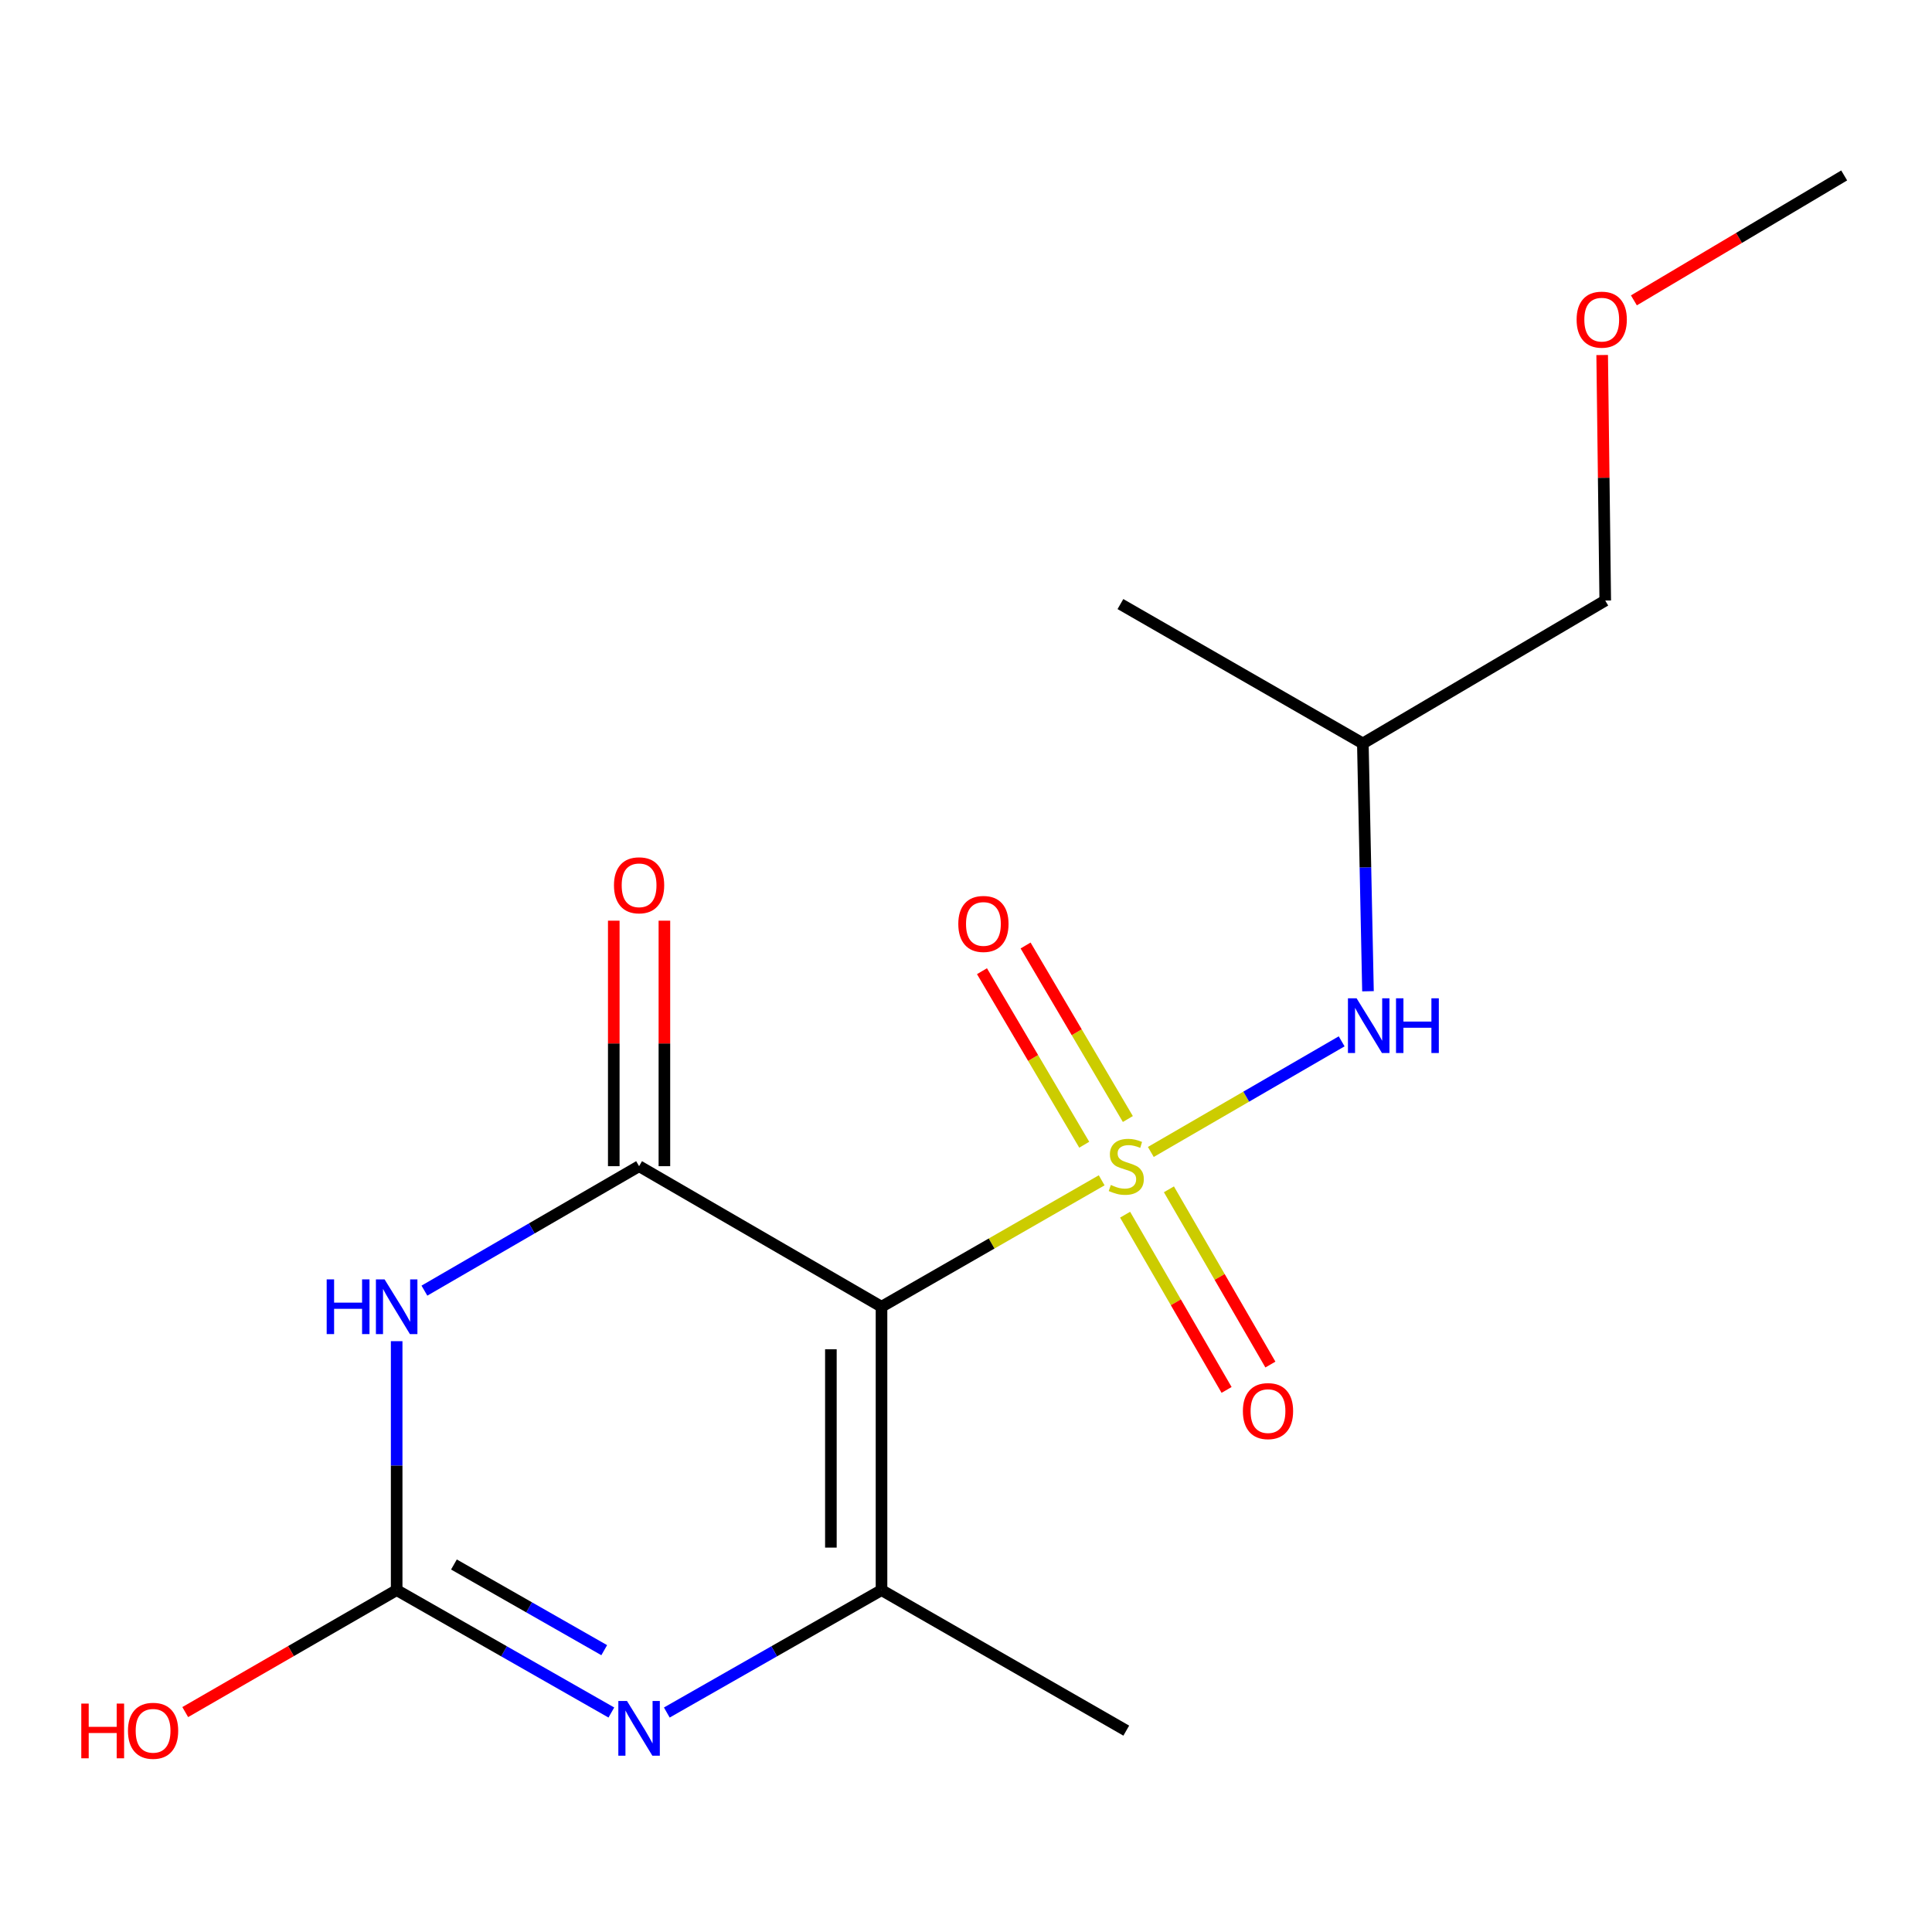 <?xml version='1.0' encoding='iso-8859-1'?>
<svg version='1.1' baseProfile='full'
              xmlns='http://www.w3.org/2000/svg'
                      xmlns:rdkit='http://www.rdkit.org/xml'
                      xmlns:xlink='http://www.w3.org/1999/xlink'
                  xml:space='preserve'
width='1000px' height='1000px' viewBox='0 0 1000 1000'>
<!-- END OF HEADER -->
<rect style='opacity:1.0;fill:#FFFFFF;stroke:none' width='1000' height='1000' x='0' y='0'> </rect>
<path class='bond-0' d='M 570.224,610.926 L 513.246,643.645' style='fill:none;fill-rule:evenodd;stroke:#CCCC00;stroke-width:6px;stroke-linecap:butt;stroke-linejoin:miter;stroke-opacity:1' />
<path class='bond-0' d='M 513.246,643.645 L 456.269,676.363' style='fill:none;fill-rule:evenodd;stroke:#000000;stroke-width:6px;stroke-linecap:butt;stroke-linejoin:miter;stroke-opacity:1' />
<path class='bond-6' d='M 595.662,596.25 L 645.049,567.623' style='fill:none;fill-rule:evenodd;stroke:#CCCC00;stroke-width:6px;stroke-linecap:butt;stroke-linejoin:miter;stroke-opacity:1' />
<path class='bond-6' d='M 645.049,567.623 L 694.437,538.995' style='fill:none;fill-rule:evenodd;stroke:#0000FF;stroke-width:6px;stroke-linecap:butt;stroke-linejoin:miter;stroke-opacity:1' />
<path class='bond-7' d='M 583.777,579.202 L 557.31,534.292' style='fill:none;fill-rule:evenodd;stroke:#CCCC00;stroke-width:6px;stroke-linecap:butt;stroke-linejoin:miter;stroke-opacity:1' />
<path class='bond-7' d='M 557.31,534.292 L 530.843,489.383' style='fill:none;fill-rule:evenodd;stroke:#FF0000;stroke-width:6px;stroke-linecap:butt;stroke-linejoin:miter;stroke-opacity:1' />
<path class='bond-7' d='M 561.201,592.507 L 534.734,547.598' style='fill:none;fill-rule:evenodd;stroke:#CCCC00;stroke-width:6px;stroke-linecap:butt;stroke-linejoin:miter;stroke-opacity:1' />
<path class='bond-7' d='M 534.734,547.598 L 508.267,502.688' style='fill:none;fill-rule:evenodd;stroke:#FF0000;stroke-width:6px;stroke-linecap:butt;stroke-linejoin:miter;stroke-opacity:1' />
<path class='bond-8' d='M 582.353,628.721 L 608.615,674.072' style='fill:none;fill-rule:evenodd;stroke:#CCCC00;stroke-width:6px;stroke-linecap:butt;stroke-linejoin:miter;stroke-opacity:1' />
<path class='bond-8' d='M 608.615,674.072 L 634.876,719.424' style='fill:none;fill-rule:evenodd;stroke:#FF0000;stroke-width:6px;stroke-linecap:butt;stroke-linejoin:miter;stroke-opacity:1' />
<path class='bond-8' d='M 605.031,615.589 L 631.292,660.941' style='fill:none;fill-rule:evenodd;stroke:#CCCC00;stroke-width:6px;stroke-linecap:butt;stroke-linejoin:miter;stroke-opacity:1' />
<path class='bond-8' d='M 631.292,660.941 L 657.554,706.292' style='fill:none;fill-rule:evenodd;stroke:#FF0000;stroke-width:6px;stroke-linecap:butt;stroke-linejoin:miter;stroke-opacity:1' />
<path class='bond-1' d='M 456.269,676.363 L 330.79,603.615' style='fill:none;fill-rule:evenodd;stroke:#000000;stroke-width:6px;stroke-linecap:butt;stroke-linejoin:miter;stroke-opacity:1' />
<path class='bond-3' d='M 456.269,676.363 L 456.269,823.04' style='fill:none;fill-rule:evenodd;stroke:#000000;stroke-width:6px;stroke-linecap:butt;stroke-linejoin:miter;stroke-opacity:1' />
<path class='bond-3' d='M 430.064,698.365 L 430.064,801.038' style='fill:none;fill-rule:evenodd;stroke:#000000;stroke-width:6px;stroke-linecap:butt;stroke-linejoin:miter;stroke-opacity:1' />
<path class='bond-2' d='M 330.79,603.615 L 275.233,635.825' style='fill:none;fill-rule:evenodd;stroke:#000000;stroke-width:6px;stroke-linecap:butt;stroke-linejoin:miter;stroke-opacity:1' />
<path class='bond-2' d='M 275.233,635.825 L 219.677,668.034' style='fill:none;fill-rule:evenodd;stroke:#0000FF;stroke-width:6px;stroke-linecap:butt;stroke-linejoin:miter;stroke-opacity:1' />
<path class='bond-9' d='M 343.892,603.615 L 343.892,540.079' style='fill:none;fill-rule:evenodd;stroke:#000000;stroke-width:6px;stroke-linecap:butt;stroke-linejoin:miter;stroke-opacity:1' />
<path class='bond-9' d='M 343.892,540.079 L 343.892,476.544' style='fill:none;fill-rule:evenodd;stroke:#FF0000;stroke-width:6px;stroke-linecap:butt;stroke-linejoin:miter;stroke-opacity:1' />
<path class='bond-9' d='M 317.687,603.615 L 317.687,540.079' style='fill:none;fill-rule:evenodd;stroke:#000000;stroke-width:6px;stroke-linecap:butt;stroke-linejoin:miter;stroke-opacity:1' />
<path class='bond-9' d='M 317.687,540.079 L 317.687,476.544' style='fill:none;fill-rule:evenodd;stroke:#FF0000;stroke-width:6px;stroke-linecap:butt;stroke-linejoin:miter;stroke-opacity:1' />
<path class='bond-17' d='M 205.311,694.19 L 205.311,758.615' style='fill:none;fill-rule:evenodd;stroke:#0000FF;stroke-width:6px;stroke-linecap:butt;stroke-linejoin:miter;stroke-opacity:1' />
<path class='bond-17' d='M 205.311,758.615 L 205.311,823.04' style='fill:none;fill-rule:evenodd;stroke:#000000;stroke-width:6px;stroke-linecap:butt;stroke-linejoin:miter;stroke-opacity:1' />
<path class='bond-4' d='M 456.269,823.04 L 400.705,854.719' style='fill:none;fill-rule:evenodd;stroke:#000000;stroke-width:6px;stroke-linecap:butt;stroke-linejoin:miter;stroke-opacity:1' />
<path class='bond-4' d='M 400.705,854.719 L 345.141,886.398' style='fill:none;fill-rule:evenodd;stroke:#0000FF;stroke-width:6px;stroke-linecap:butt;stroke-linejoin:miter;stroke-opacity:1' />
<path class='bond-12' d='M 456.269,823.04 L 582.956,895.773' style='fill:none;fill-rule:evenodd;stroke:#000000;stroke-width:6px;stroke-linecap:butt;stroke-linejoin:miter;stroke-opacity:1' />
<path class='bond-5' d='M 316.439,886.398 L 260.875,854.719' style='fill:none;fill-rule:evenodd;stroke:#0000FF;stroke-width:6px;stroke-linecap:butt;stroke-linejoin:miter;stroke-opacity:1' />
<path class='bond-5' d='M 260.875,854.719 L 205.311,823.04' style='fill:none;fill-rule:evenodd;stroke:#000000;stroke-width:6px;stroke-linecap:butt;stroke-linejoin:miter;stroke-opacity:1' />
<path class='bond-5' d='M 312.749,854.129 L 273.854,831.953' style='fill:none;fill-rule:evenodd;stroke:#0000FF;stroke-width:6px;stroke-linecap:butt;stroke-linejoin:miter;stroke-opacity:1' />
<path class='bond-5' d='M 273.854,831.953 L 234.959,809.778' style='fill:none;fill-rule:evenodd;stroke:#000000;stroke-width:6px;stroke-linecap:butt;stroke-linejoin:miter;stroke-opacity:1' />
<path class='bond-10' d='M 205.311,823.04 L 150.592,854.607' style='fill:none;fill-rule:evenodd;stroke:#000000;stroke-width:6px;stroke-linecap:butt;stroke-linejoin:miter;stroke-opacity:1' />
<path class='bond-10' d='M 150.592,854.607 L 95.874,886.174' style='fill:none;fill-rule:evenodd;stroke:#FF0000;stroke-width:6px;stroke-linecap:butt;stroke-linejoin:miter;stroke-opacity:1' />
<path class='bond-11' d='M 708.066,513.068 L 706.737,448.935' style='fill:none;fill-rule:evenodd;stroke:#0000FF;stroke-width:6px;stroke-linecap:butt;stroke-linejoin:miter;stroke-opacity:1' />
<path class='bond-11' d='M 706.737,448.935 L 705.407,384.802' style='fill:none;fill-rule:evenodd;stroke:#000000;stroke-width:6px;stroke-linecap:butt;stroke-linejoin:miter;stroke-opacity:1' />
<path class='bond-14' d='M 705.407,384.802 L 830.872,310.845' style='fill:none;fill-rule:evenodd;stroke:#000000;stroke-width:6px;stroke-linecap:butt;stroke-linejoin:miter;stroke-opacity:1' />
<path class='bond-15' d='M 705.407,384.802 L 579.928,312.665' style='fill:none;fill-rule:evenodd;stroke:#000000;stroke-width:6px;stroke-linecap:butt;stroke-linejoin:miter;stroke-opacity:1' />
<path class='bond-13' d='M 829.282,183.76 L 830.077,247.303' style='fill:none;fill-rule:evenodd;stroke:#FF0000;stroke-width:6px;stroke-linecap:butt;stroke-linejoin:miter;stroke-opacity:1' />
<path class='bond-13' d='M 830.077,247.303 L 830.872,310.845' style='fill:none;fill-rule:evenodd;stroke:#000000;stroke-width:6px;stroke-linecap:butt;stroke-linejoin:miter;stroke-opacity:1' />
<path class='bond-16' d='M 845.701,155.472 L 900.123,123.14' style='fill:none;fill-rule:evenodd;stroke:#FF0000;stroke-width:6px;stroke-linecap:butt;stroke-linejoin:miter;stroke-opacity:1' />
<path class='bond-16' d='M 900.123,123.14 L 954.545,90.809' style='fill:none;fill-rule:evenodd;stroke:#000000;stroke-width:6px;stroke-linecap:butt;stroke-linejoin:miter;stroke-opacity:1' />
<path  class='atom-0' d='M 574.956 613.335
Q 575.276 613.455, 576.596 614.015
Q 577.916 614.575, 579.356 614.935
Q 580.836 615.255, 582.276 615.255
Q 584.956 615.255, 586.516 613.975
Q 588.076 612.655, 588.076 610.375
Q 588.076 608.815, 587.276 607.855
Q 586.516 606.895, 585.316 606.375
Q 584.116 605.855, 582.116 605.255
Q 579.596 604.495, 578.076 603.775
Q 576.596 603.055, 575.516 601.535
Q 574.476 600.015, 574.476 597.455
Q 574.476 593.895, 576.876 591.695
Q 579.316 589.495, 584.116 589.495
Q 587.396 589.495, 591.116 591.055
L 590.196 594.135
Q 586.796 592.735, 584.236 592.735
Q 581.476 592.735, 579.956 593.895
Q 578.436 595.015, 578.476 596.975
Q 578.476 598.495, 579.236 599.415
Q 580.036 600.335, 581.156 600.855
Q 582.316 601.375, 584.236 601.975
Q 586.796 602.775, 588.316 603.575
Q 589.836 604.375, 590.916 606.015
Q 592.036 607.615, 592.036 610.375
Q 592.036 614.295, 589.396 616.415
Q 586.796 618.495, 582.436 618.495
Q 579.916 618.495, 577.996 617.935
Q 576.116 617.415, 573.876 616.495
L 574.956 613.335
' fill='#CCCC00'/>
<path  class='atom-3' d='M 169.091 662.203
L 172.931 662.203
L 172.931 674.243
L 187.411 674.243
L 187.411 662.203
L 191.251 662.203
L 191.251 690.523
L 187.411 690.523
L 187.411 677.443
L 172.931 677.443
L 172.931 690.523
L 169.091 690.523
L 169.091 662.203
' fill='#0000FF'/>
<path  class='atom-3' d='M 199.051 662.203
L 208.331 677.203
Q 209.251 678.683, 210.731 681.363
Q 212.211 684.043, 212.291 684.203
L 212.291 662.203
L 216.051 662.203
L 216.051 690.523
L 212.171 690.523
L 202.211 674.123
Q 201.051 672.203, 199.811 670.003
Q 198.611 667.803, 198.251 667.123
L 198.251 690.523
L 194.571 690.523
L 194.571 662.203
L 199.051 662.203
' fill='#0000FF'/>
<path  class='atom-5' d='M 324.53 880.42
L 333.81 895.42
Q 334.73 896.9, 336.21 899.58
Q 337.69 902.26, 337.77 902.42
L 337.77 880.42
L 341.53 880.42
L 341.53 908.74
L 337.65 908.74
L 327.69 892.34
Q 326.53 890.42, 325.29 888.22
Q 324.09 886.02, 323.73 885.34
L 323.73 908.74
L 320.05 908.74
L 320.05 880.42
L 324.53 880.42
' fill='#0000FF'/>
<path  class='atom-7' d='M 702.175 516.721
L 711.455 531.721
Q 712.375 533.201, 713.855 535.881
Q 715.335 538.561, 715.415 538.721
L 715.415 516.721
L 719.175 516.721
L 719.175 545.041
L 715.295 545.041
L 705.335 528.641
Q 704.175 526.721, 702.935 524.521
Q 701.735 522.321, 701.375 521.641
L 701.375 545.041
L 697.695 545.041
L 697.695 516.721
L 702.175 516.721
' fill='#0000FF'/>
<path  class='atom-7' d='M 722.575 516.721
L 726.415 516.721
L 726.415 528.761
L 740.895 528.761
L 740.895 516.721
L 744.735 516.721
L 744.735 545.041
L 740.895 545.041
L 740.895 531.961
L 726.415 531.961
L 726.415 545.041
L 722.575 545.041
L 722.575 516.721
' fill='#0000FF'/>
<path  class='atom-8' d='M 496.014 478.23
Q 496.014 471.43, 499.374 467.63
Q 502.734 463.83, 509.014 463.83
Q 515.294 463.83, 518.654 467.63
Q 522.014 471.43, 522.014 478.23
Q 522.014 485.11, 518.614 489.03
Q 515.214 492.91, 509.014 492.91
Q 502.774 492.91, 499.374 489.03
Q 496.014 485.15, 496.014 478.23
M 509.014 489.71
Q 513.334 489.71, 515.654 486.83
Q 518.014 483.91, 518.014 478.23
Q 518.014 472.67, 515.654 469.87
Q 513.334 467.03, 509.014 467.03
Q 504.694 467.03, 502.334 469.83
Q 500.014 472.63, 500.014 478.23
Q 500.014 483.95, 502.334 486.83
Q 504.694 489.71, 509.014 489.71
' fill='#FF0000'/>
<path  class='atom-9' d='M 643.316 730.382
Q 643.316 723.582, 646.676 719.782
Q 650.036 715.982, 656.316 715.982
Q 662.596 715.982, 665.956 719.782
Q 669.316 723.582, 669.316 730.382
Q 669.316 737.262, 665.916 741.182
Q 662.516 745.062, 656.316 745.062
Q 650.076 745.062, 646.676 741.182
Q 643.316 737.302, 643.316 730.382
M 656.316 741.862
Q 660.636 741.862, 662.956 738.982
Q 665.316 736.062, 665.316 730.382
Q 665.316 724.822, 662.956 722.022
Q 660.636 719.182, 656.316 719.182
Q 651.996 719.182, 649.636 721.982
Q 647.316 724.782, 647.316 730.382
Q 647.316 736.102, 649.636 738.982
Q 651.996 741.862, 656.316 741.862
' fill='#FF0000'/>
<path  class='atom-10' d='M 317.79 458.227
Q 317.79 451.427, 321.15 447.627
Q 324.51 443.827, 330.79 443.827
Q 337.07 443.827, 340.43 447.627
Q 343.79 451.427, 343.79 458.227
Q 343.79 465.107, 340.39 469.027
Q 336.99 472.907, 330.79 472.907
Q 324.55 472.907, 321.15 469.027
Q 317.79 465.147, 317.79 458.227
M 330.79 469.707
Q 335.11 469.707, 337.43 466.827
Q 339.79 463.907, 339.79 458.227
Q 339.79 452.667, 337.43 449.867
Q 335.11 447.027, 330.79 447.027
Q 326.47 447.027, 324.11 449.827
Q 321.79 452.627, 321.79 458.227
Q 321.79 463.947, 324.11 466.827
Q 326.47 469.707, 330.79 469.707
' fill='#FF0000'/>
<path  class='atom-11' d='M 42.075 881.773
L 45.915 881.773
L 45.915 893.813
L 60.395 893.813
L 60.395 881.773
L 64.235 881.773
L 64.235 910.093
L 60.395 910.093
L 60.395 897.013
L 45.915 897.013
L 45.915 910.093
L 42.075 910.093
L 42.075 881.773
' fill='#FF0000'/>
<path  class='atom-11' d='M 66.235 895.853
Q 66.235 889.053, 69.595 885.253
Q 72.955 881.453, 79.235 881.453
Q 85.515 881.453, 88.875 885.253
Q 92.235 889.053, 92.235 895.853
Q 92.235 902.733, 88.835 906.653
Q 85.435 910.533, 79.235 910.533
Q 72.995 910.533, 69.595 906.653
Q 66.235 902.773, 66.235 895.853
M 79.235 907.333
Q 83.555 907.333, 85.875 904.453
Q 88.235 901.533, 88.235 895.853
Q 88.235 890.293, 85.875 887.493
Q 83.555 884.653, 79.235 884.653
Q 74.915 884.653, 72.555 887.453
Q 70.235 890.253, 70.235 895.853
Q 70.235 901.573, 72.555 904.453
Q 74.915 907.333, 79.235 907.333
' fill='#FF0000'/>
<path  class='atom-14' d='M 816.052 165.443
Q 816.052 158.643, 819.412 154.843
Q 822.772 151.043, 829.052 151.043
Q 835.332 151.043, 838.692 154.843
Q 842.052 158.643, 842.052 165.443
Q 842.052 172.323, 838.652 176.243
Q 835.252 180.123, 829.052 180.123
Q 822.812 180.123, 819.412 176.243
Q 816.052 172.363, 816.052 165.443
M 829.052 176.923
Q 833.372 176.923, 835.692 174.043
Q 838.052 171.123, 838.052 165.443
Q 838.052 159.883, 835.692 157.083
Q 833.372 154.243, 829.052 154.243
Q 824.732 154.243, 822.372 157.043
Q 820.052 159.843, 820.052 165.443
Q 820.052 171.163, 822.372 174.043
Q 824.732 176.923, 829.052 176.923
' fill='#FF0000'/>
</svg>
